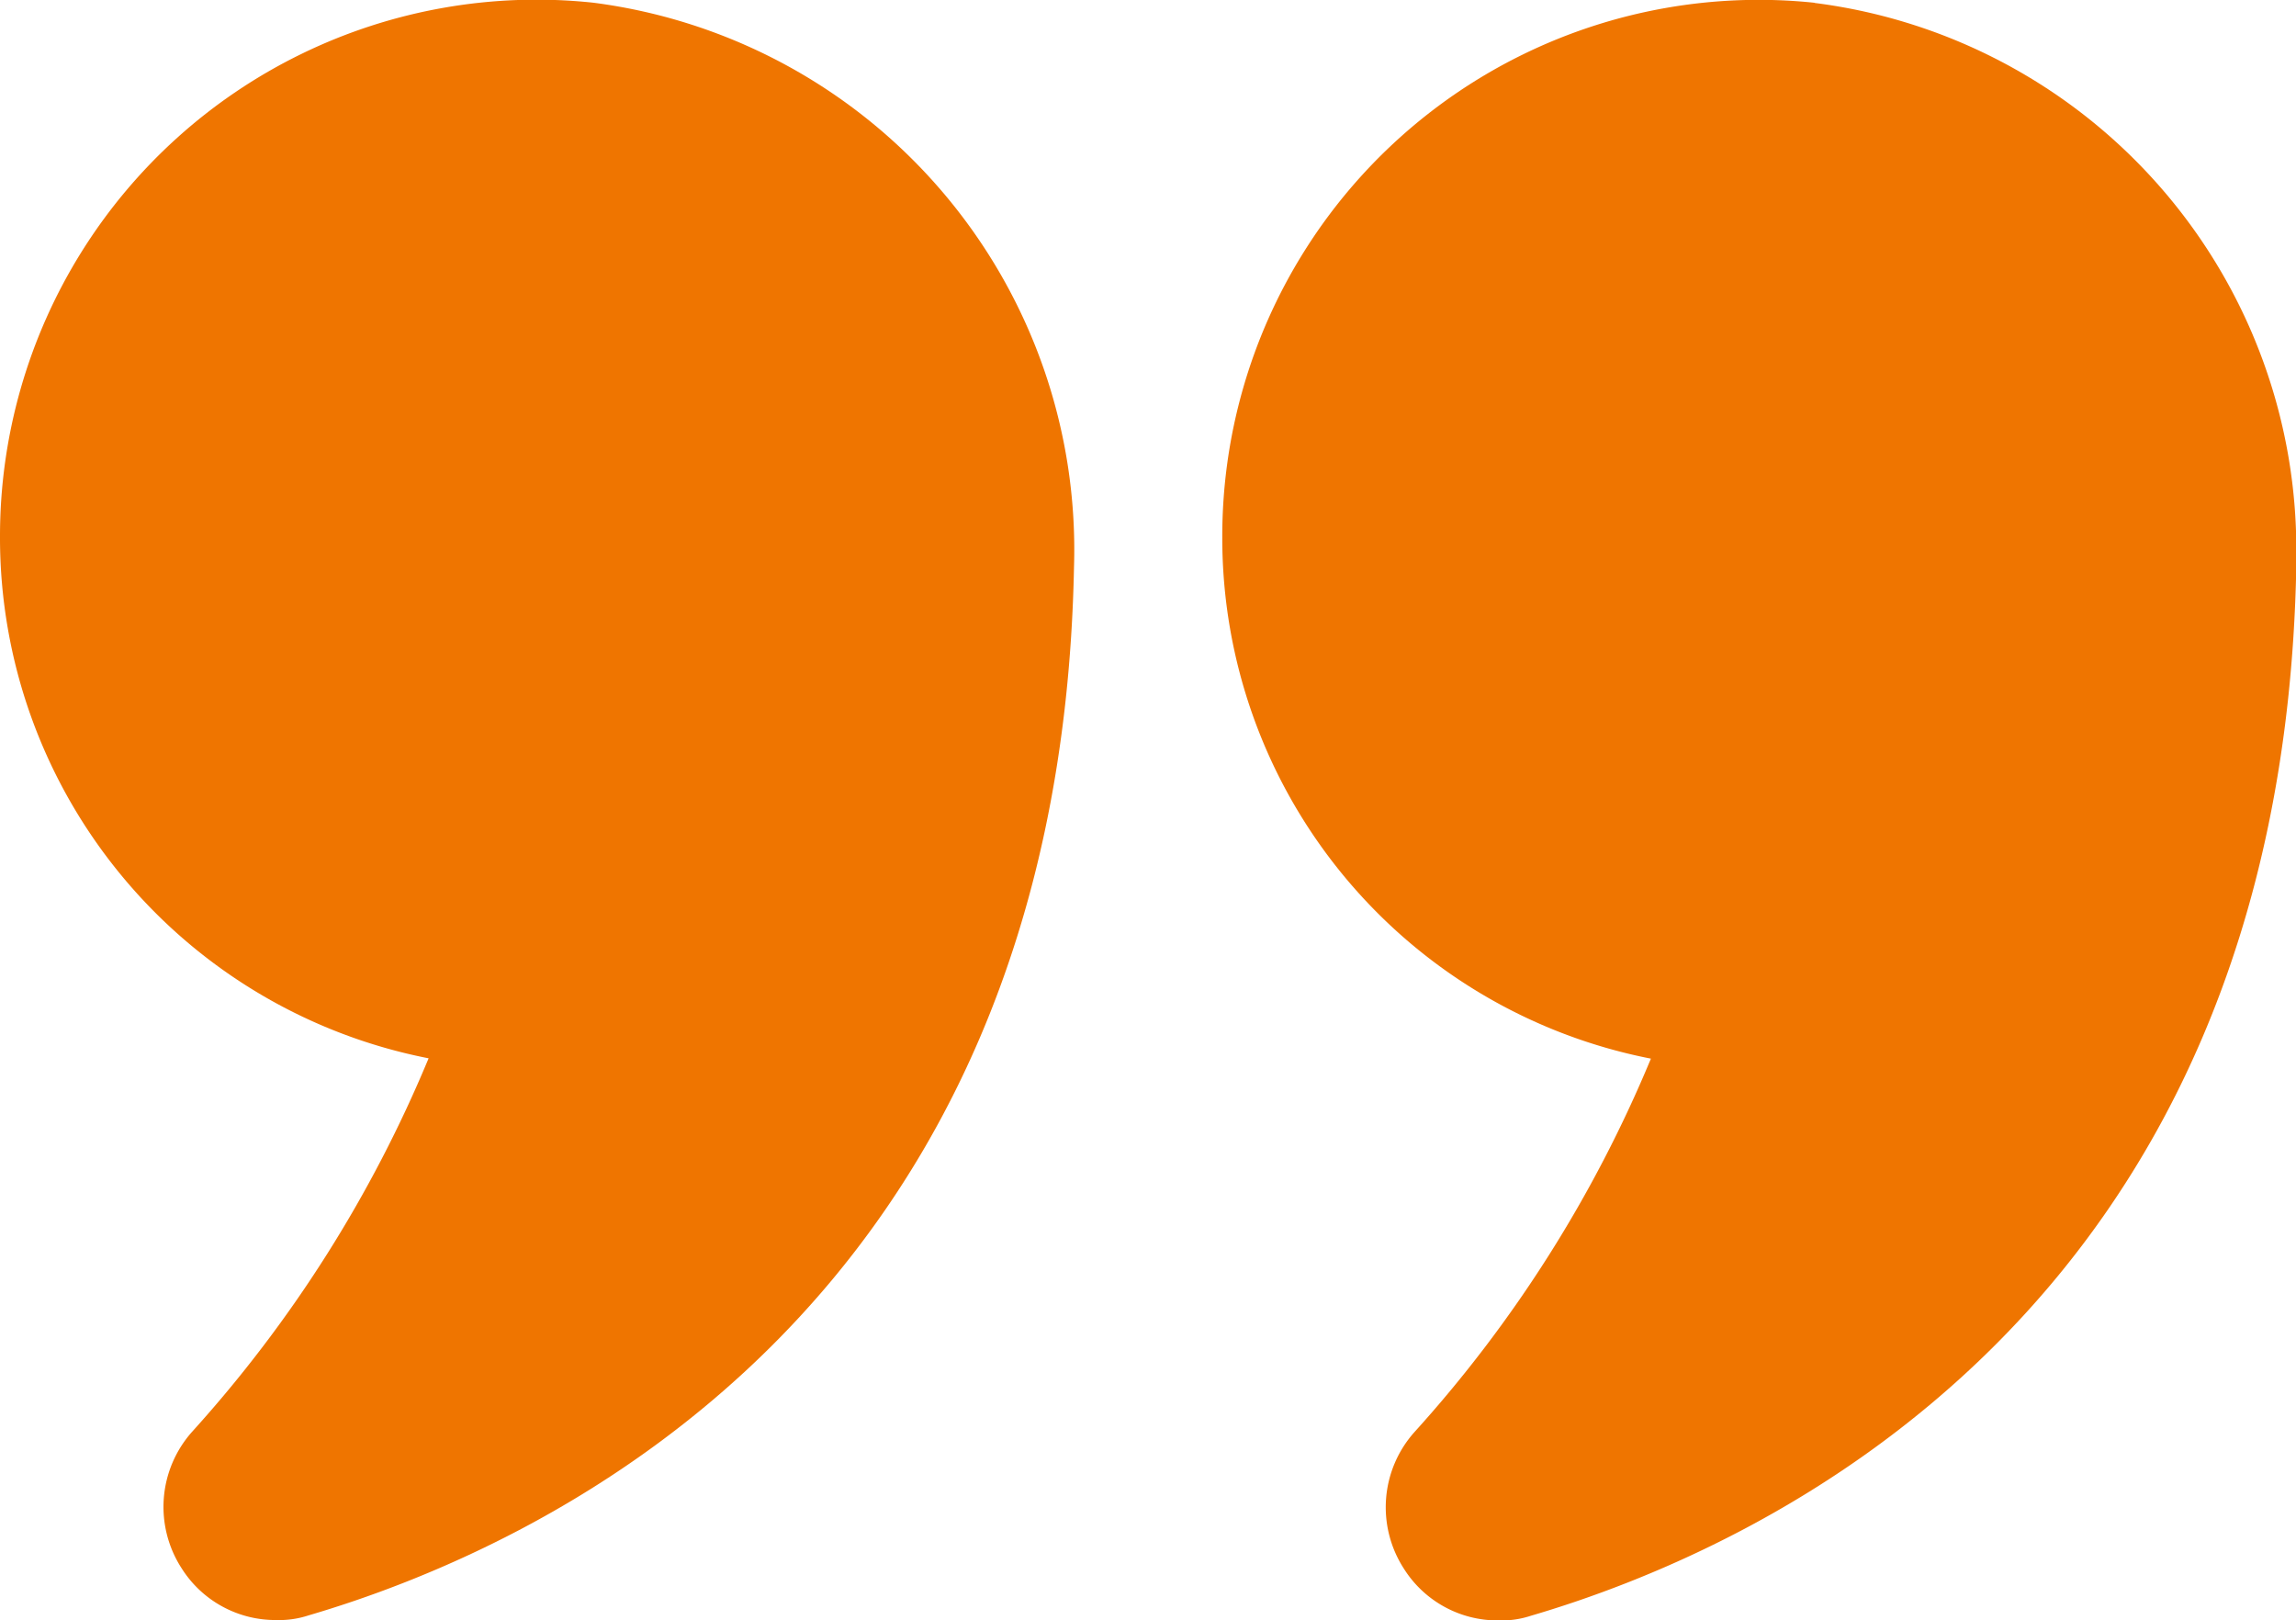 <?xml version="1.0" encoding="UTF-8"?>
<svg xmlns="http://www.w3.org/2000/svg" width="34.791" height="24.549" viewBox="0 0 34.791 24.549">
  <path d="M7.495,21.45a19.666,19.666,0,0,1-3.584,5.66,1.711,1.711,0,0,0-.162,2.064,1.68,1.68,0,0,0,1.438.789,1.415,1.415,0,0,0,.487-.07c3.41-1,11.377-4.535,11.6-15.878a8.358,8.358,0,0,0-7.283-8.56A8.13,8.13,0,0,0,1,13.551a8.039,8.039,0,0,0,6.495,7.9Z" transform="translate(-1 -5.414)" fill="#ef7500"></path>
  <path d="M25.946,5.456a8.129,8.129,0,0,0-8.976,8.1,8.039,8.039,0,0,0,6.495,7.9,19.667,19.667,0,0,1-3.584,5.66,1.711,1.711,0,0,0-.162,2.064,1.679,1.679,0,0,0,1.438.789,1.415,1.415,0,0,0,.487-.07c3.41-1,11.377-4.535,11.6-15.878v-.162a8.35,8.35,0,0,0-7.295-8.4Z" transform="translate(1.551 -5.414)" fill="#ef7500"></path>
</svg>
